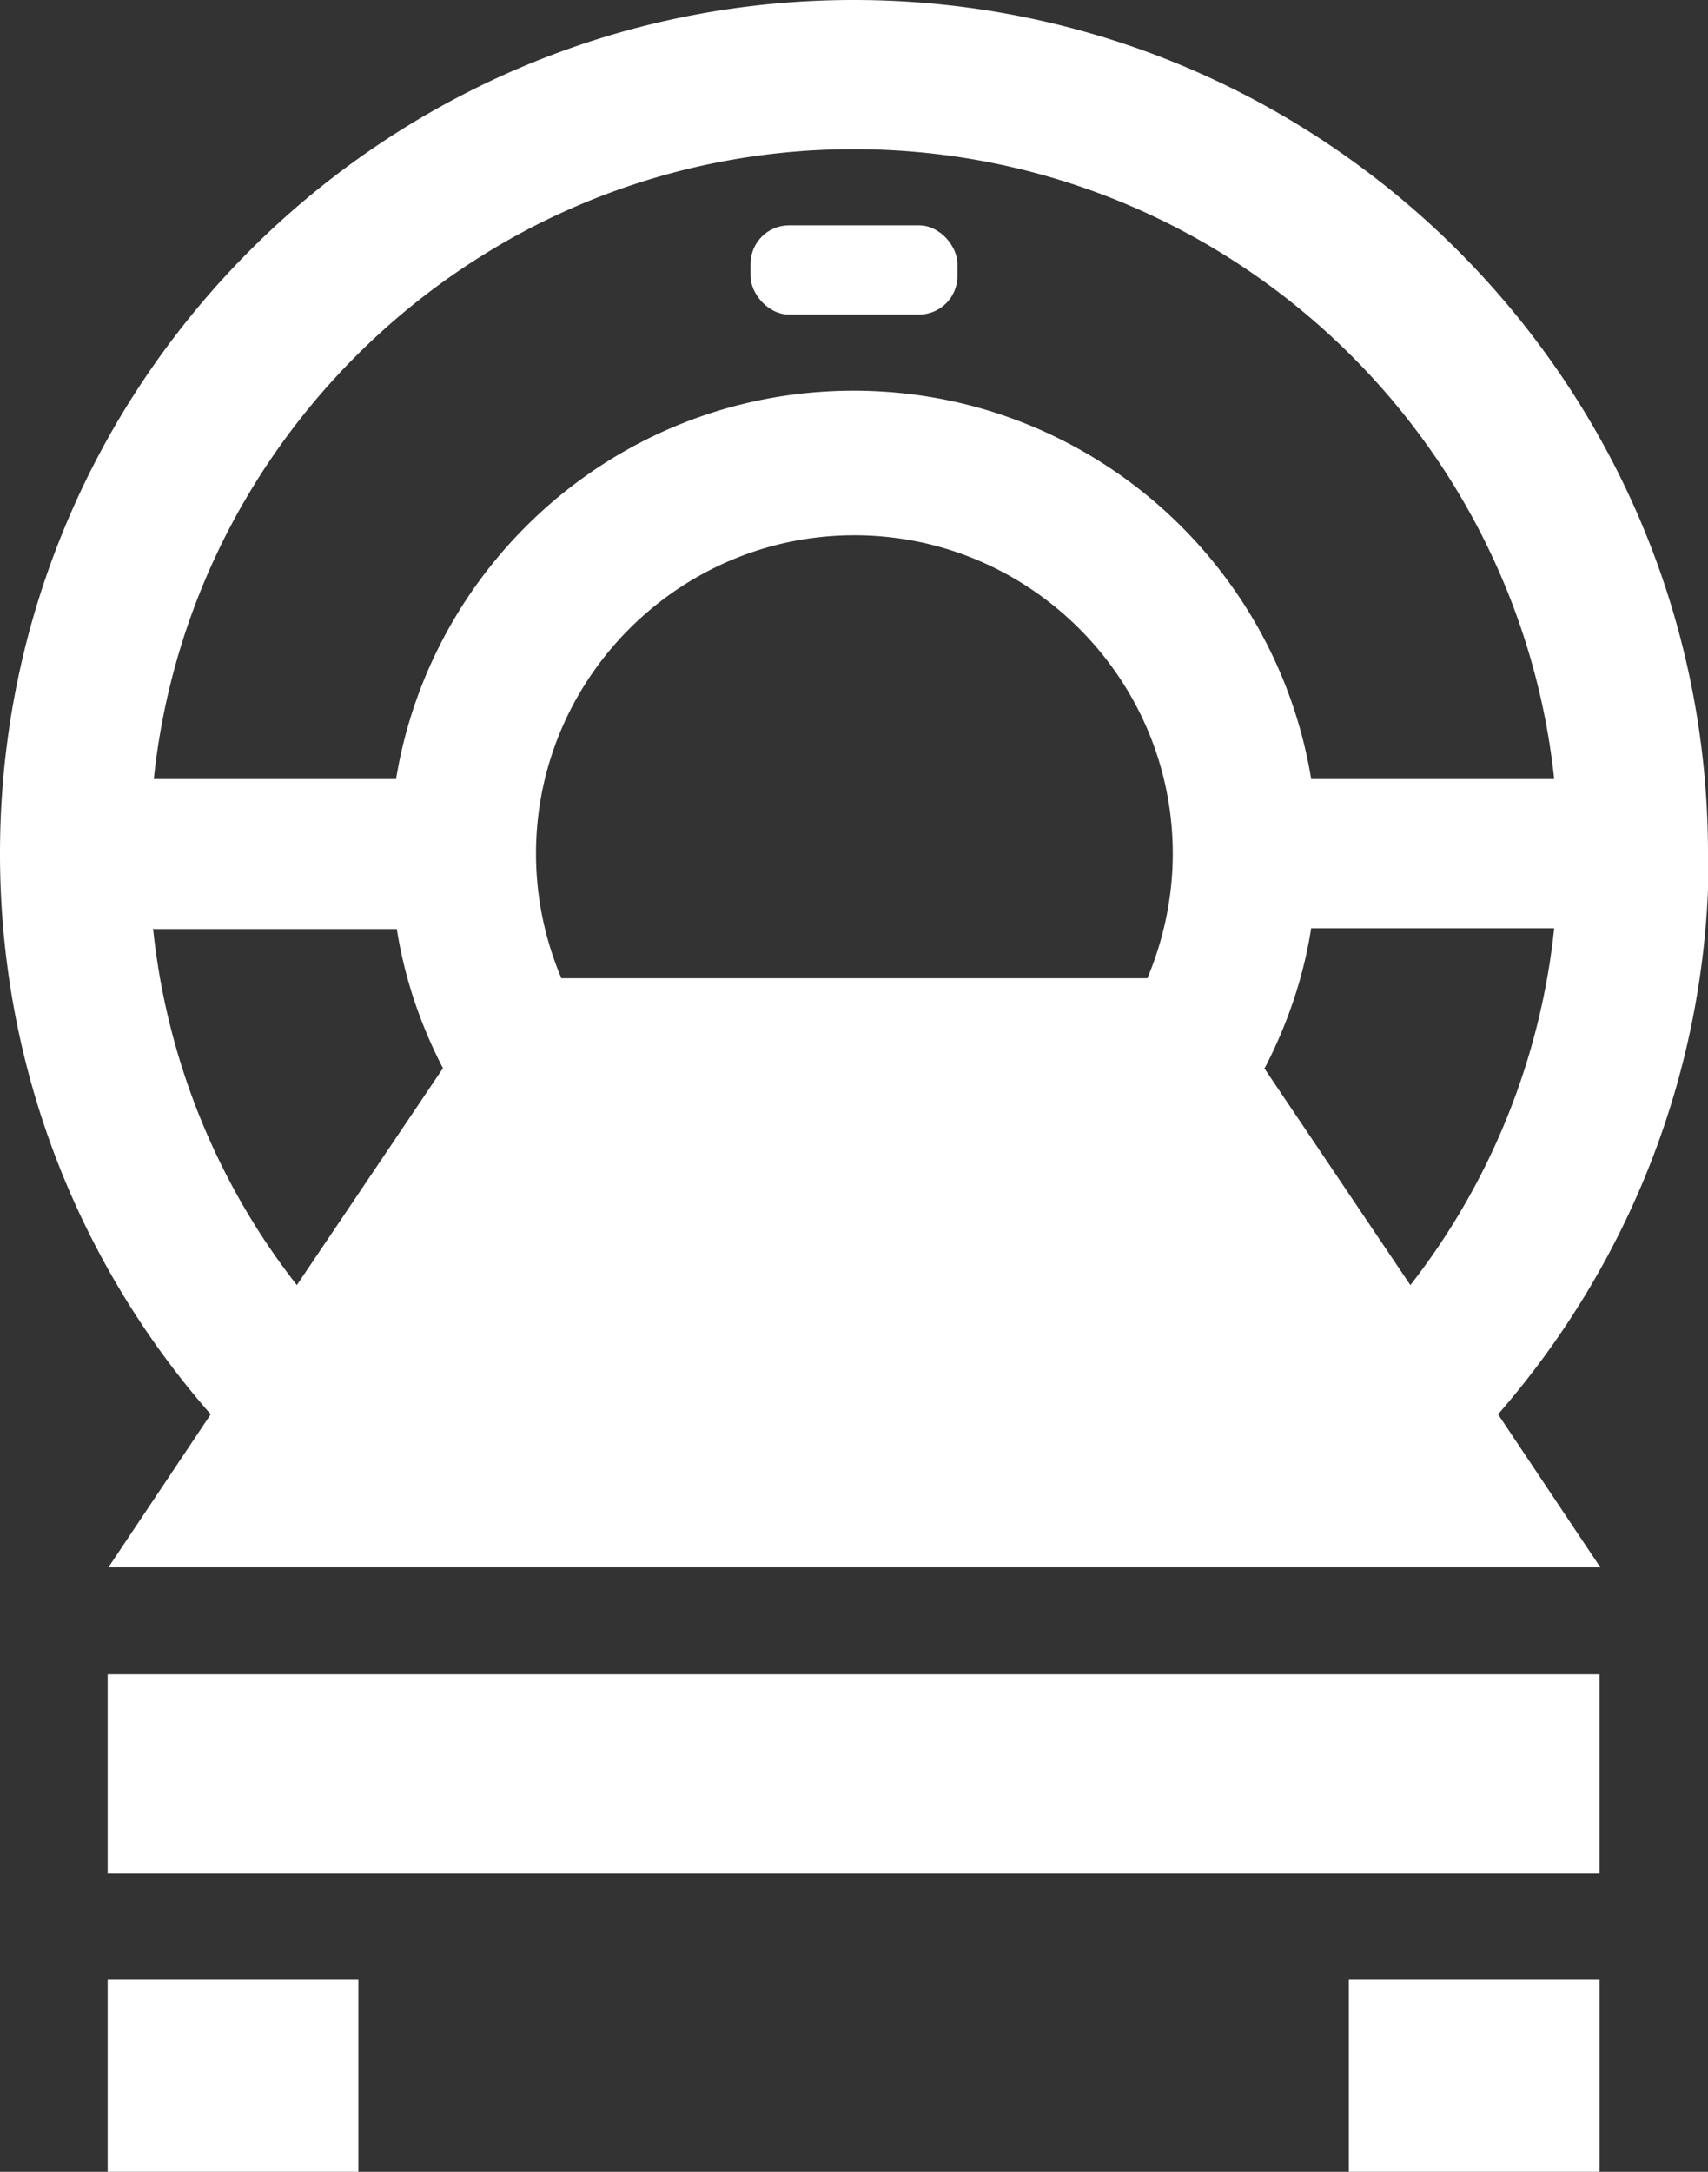 <svg id="_レイヤー_2" xmlns="http://www.w3.org/2000/svg" viewBox="0 0 22.21 28.24"><rect x="0" y="0" width="22.21" height="28.24" fill="#333333" stroke="none"/><defs><style>.cls-1{fill:#fff}</style></defs><g id="_レイヤー_1-2"><path class="cls-1" d="M17.54 25.74h3.26v2.5h-3.26zM1.4 25.74h3.26v2.5H1.4zM1.4 21.77h19.4v2.59H1.4z"/><rect class="cls-1" x="9.76" y="2.93" width="2.69" height="1.16" rx=".5" ry=".5"/><path class="cls-1" d="M22.21 11.1C22.21 4.98 17.23 0 11.1 0S0 4.98 0 11.1c0 2.79 1.03 5.34 2.74 7.29l-1.33 1.99h19.4l-1.33-1.99c1.7-1.95 2.74-4.5 2.74-7.29Zm-15.24 0c0-2.28 1.86-4.14 4.14-4.14s4.14 1.86 4.14 4.14c0 .57-.12 1.12-.33 1.62H7.3a4.15 4.15 0 0 1-.33-1.62Zm9.48 2.78c.29-.56.5-1.17.6-1.81h3.16a9.086 9.086 0 0 1-1.87 4.64l-1.9-2.82ZM11.1 1.94c4.72 0 8.62 3.59 9.11 8.19h-3.16c-.47-2.86-2.95-5.05-5.95-5.05s-5.48 2.19-5.95 5.05H2c.48-4.59 4.38-8.19 9.1-8.19ZM2 12.08h3.16c.1.64.31 1.25.6 1.81l-1.9 2.82a9.051 9.051 0 0 1-1.87-4.64Z"/></g></svg>